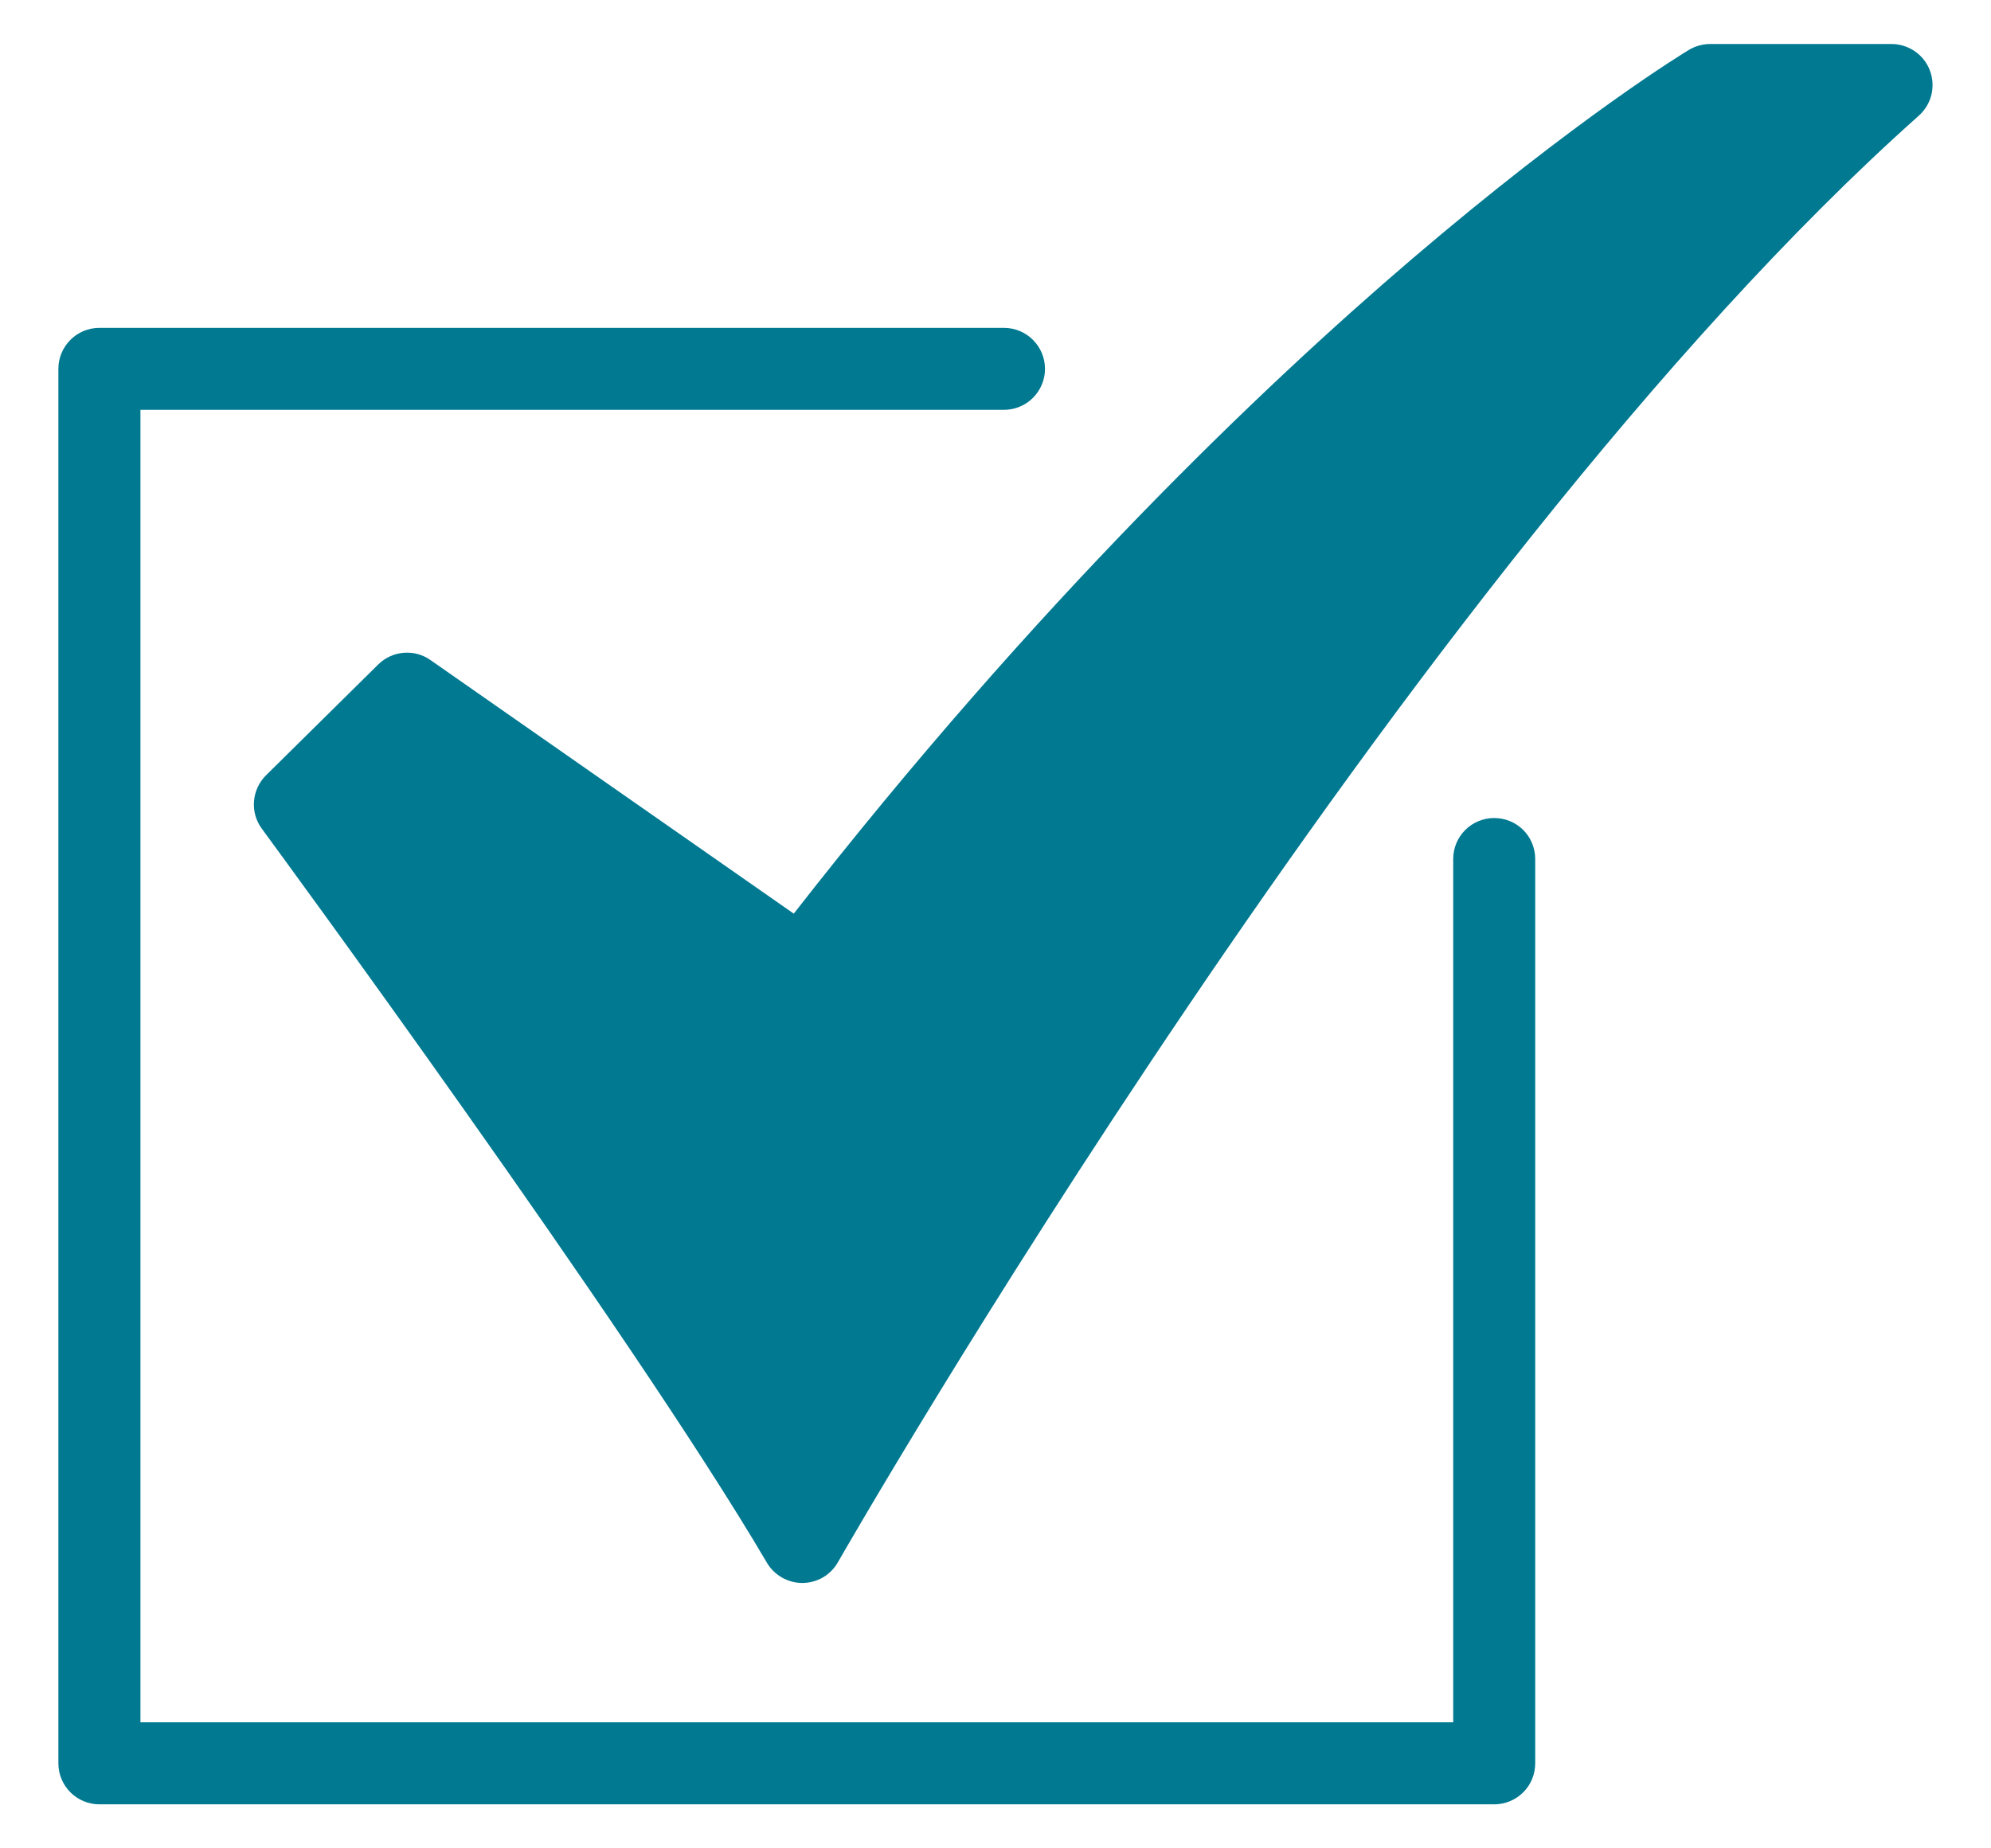 <svg xmlns="http://www.w3.org/2000/svg" width="28" height="26" viewBox="0 0 28 26" fill="none"><path d="M11.283 22.267C11.182 22.267 11.083 22.24 10.996 22.19C10.909 22.14 10.836 22.069 10.785 21.982C8.862 18.705 3.734 11.728 3.683 11.658C3.6 11.546 3.561 11.409 3.572 11.271C3.583 11.132 3.643 11.003 3.742 10.905L5.319 9.347C5.415 9.252 5.541 9.194 5.675 9.183C5.81 9.171 5.944 9.207 6.054 9.285L11.163 12.852C14.58 8.469 17.755 5.441 19.843 3.655C22.194 1.644 23.691 0.739 23.753 0.701C23.843 0.648 23.946 0.619 24.05 0.619H26.601C26.718 0.619 26.832 0.655 26.928 0.721C27.025 0.787 27.099 0.881 27.14 0.991C27.182 1.1 27.189 1.219 27.162 1.333C27.134 1.447 27.072 1.549 26.985 1.627C19.741 8.079 11.863 21.837 11.784 21.975C11.734 22.063 11.662 22.136 11.575 22.188C11.487 22.239 11.388 22.266 11.287 22.267H11.283Z" fill="#007991"></path><path d="M21.014 25.381H1.398C1.245 25.381 1.098 25.32 0.99 25.212C0.882 25.104 0.821 24.957 0.821 24.804V5.189C0.821 5.035 0.882 4.889 0.99 4.781C1.098 4.672 1.245 4.612 1.398 4.612H14.119C14.272 4.612 14.418 4.672 14.527 4.781C14.635 4.889 14.696 5.035 14.696 5.189C14.696 5.341 14.635 5.488 14.527 5.596C14.418 5.705 14.272 5.765 14.119 5.765H1.975V24.227H20.437V12.083C20.437 11.93 20.497 11.784 20.606 11.675C20.714 11.567 20.861 11.507 21.014 11.507C21.167 11.507 21.313 11.567 21.422 11.675C21.53 11.784 21.59 11.93 21.59 12.083V24.804C21.59 24.957 21.53 25.104 21.422 25.212C21.313 25.32 21.167 25.381 21.014 25.381Z" fill="#007991"></path></svg>